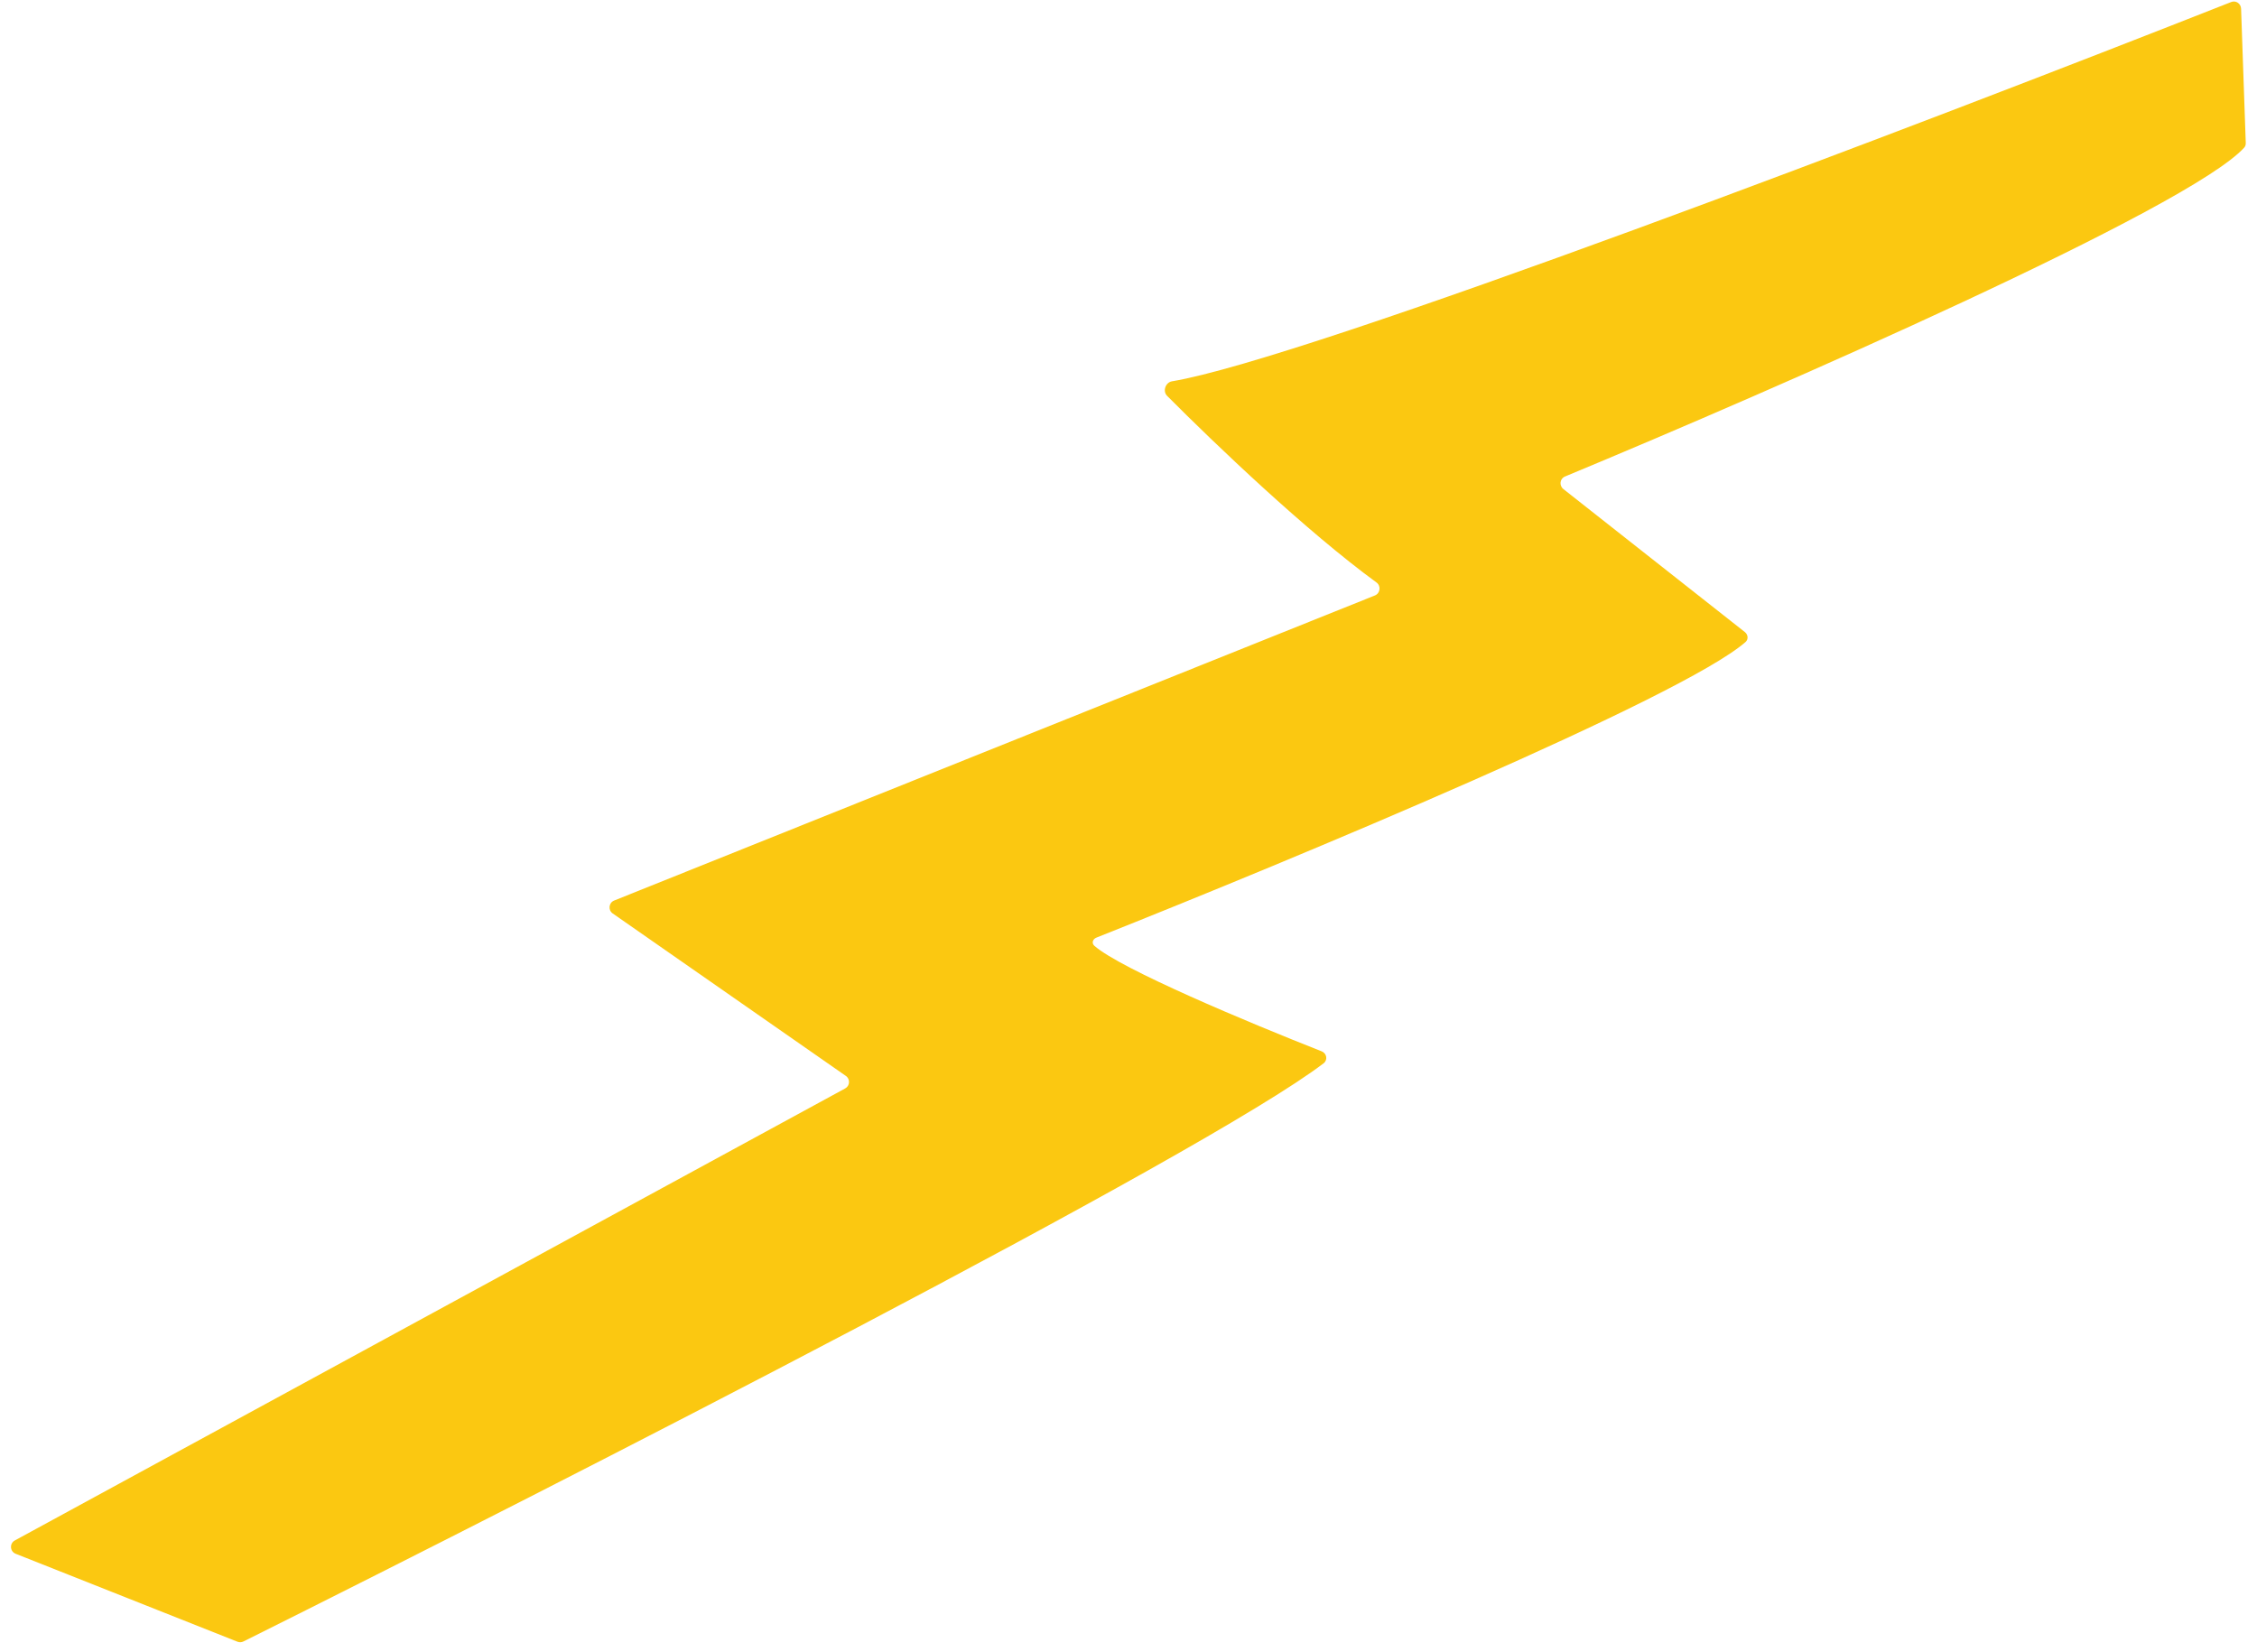 <svg width="153" height="112" viewBox="0 0 153 112" fill="none" xmlns="http://www.w3.org/2000/svg">
<path d="M79.448 25.851C88.541 24.342 130.032 8.507 151.252 0.137C151.573 0.01 151.909 0.245 151.921 0.59L152.238 9.689C152.242 9.81 152.213 9.918 152.132 10.008C148.394 14.108 120.464 26.336 106.088 32.305C105.736 32.452 105.681 32.92 105.981 33.156L118.28 42.848C118.503 43.023 118.535 43.344 118.323 43.529C114.044 47.275 87.775 58.223 74.33 63.563C74.074 63.664 73.981 63.938 74.188 64.121C75.976 65.694 84.575 69.298 89.593 71.273C89.943 71.411 90.022 71.859 89.723 72.088C81.544 78.315 38.023 100.554 16.497 111.284C16.37 111.347 16.227 111.35 16.096 111.298L1.061 105.336C0.667 105.18 0.634 104.635 1.006 104.433L57.293 73.79C57.62 73.612 57.645 73.153 57.34 72.941L41.534 61.926C41.208 61.698 41.265 61.2 41.634 61.051L93.202 40.369C93.57 40.221 93.63 39.722 93.31 39.488C88.572 36.027 82.389 30.128 79.115 26.834C78.8 26.517 79.007 25.925 79.448 25.851Z" fill="#FBC811"/>
</svg>
